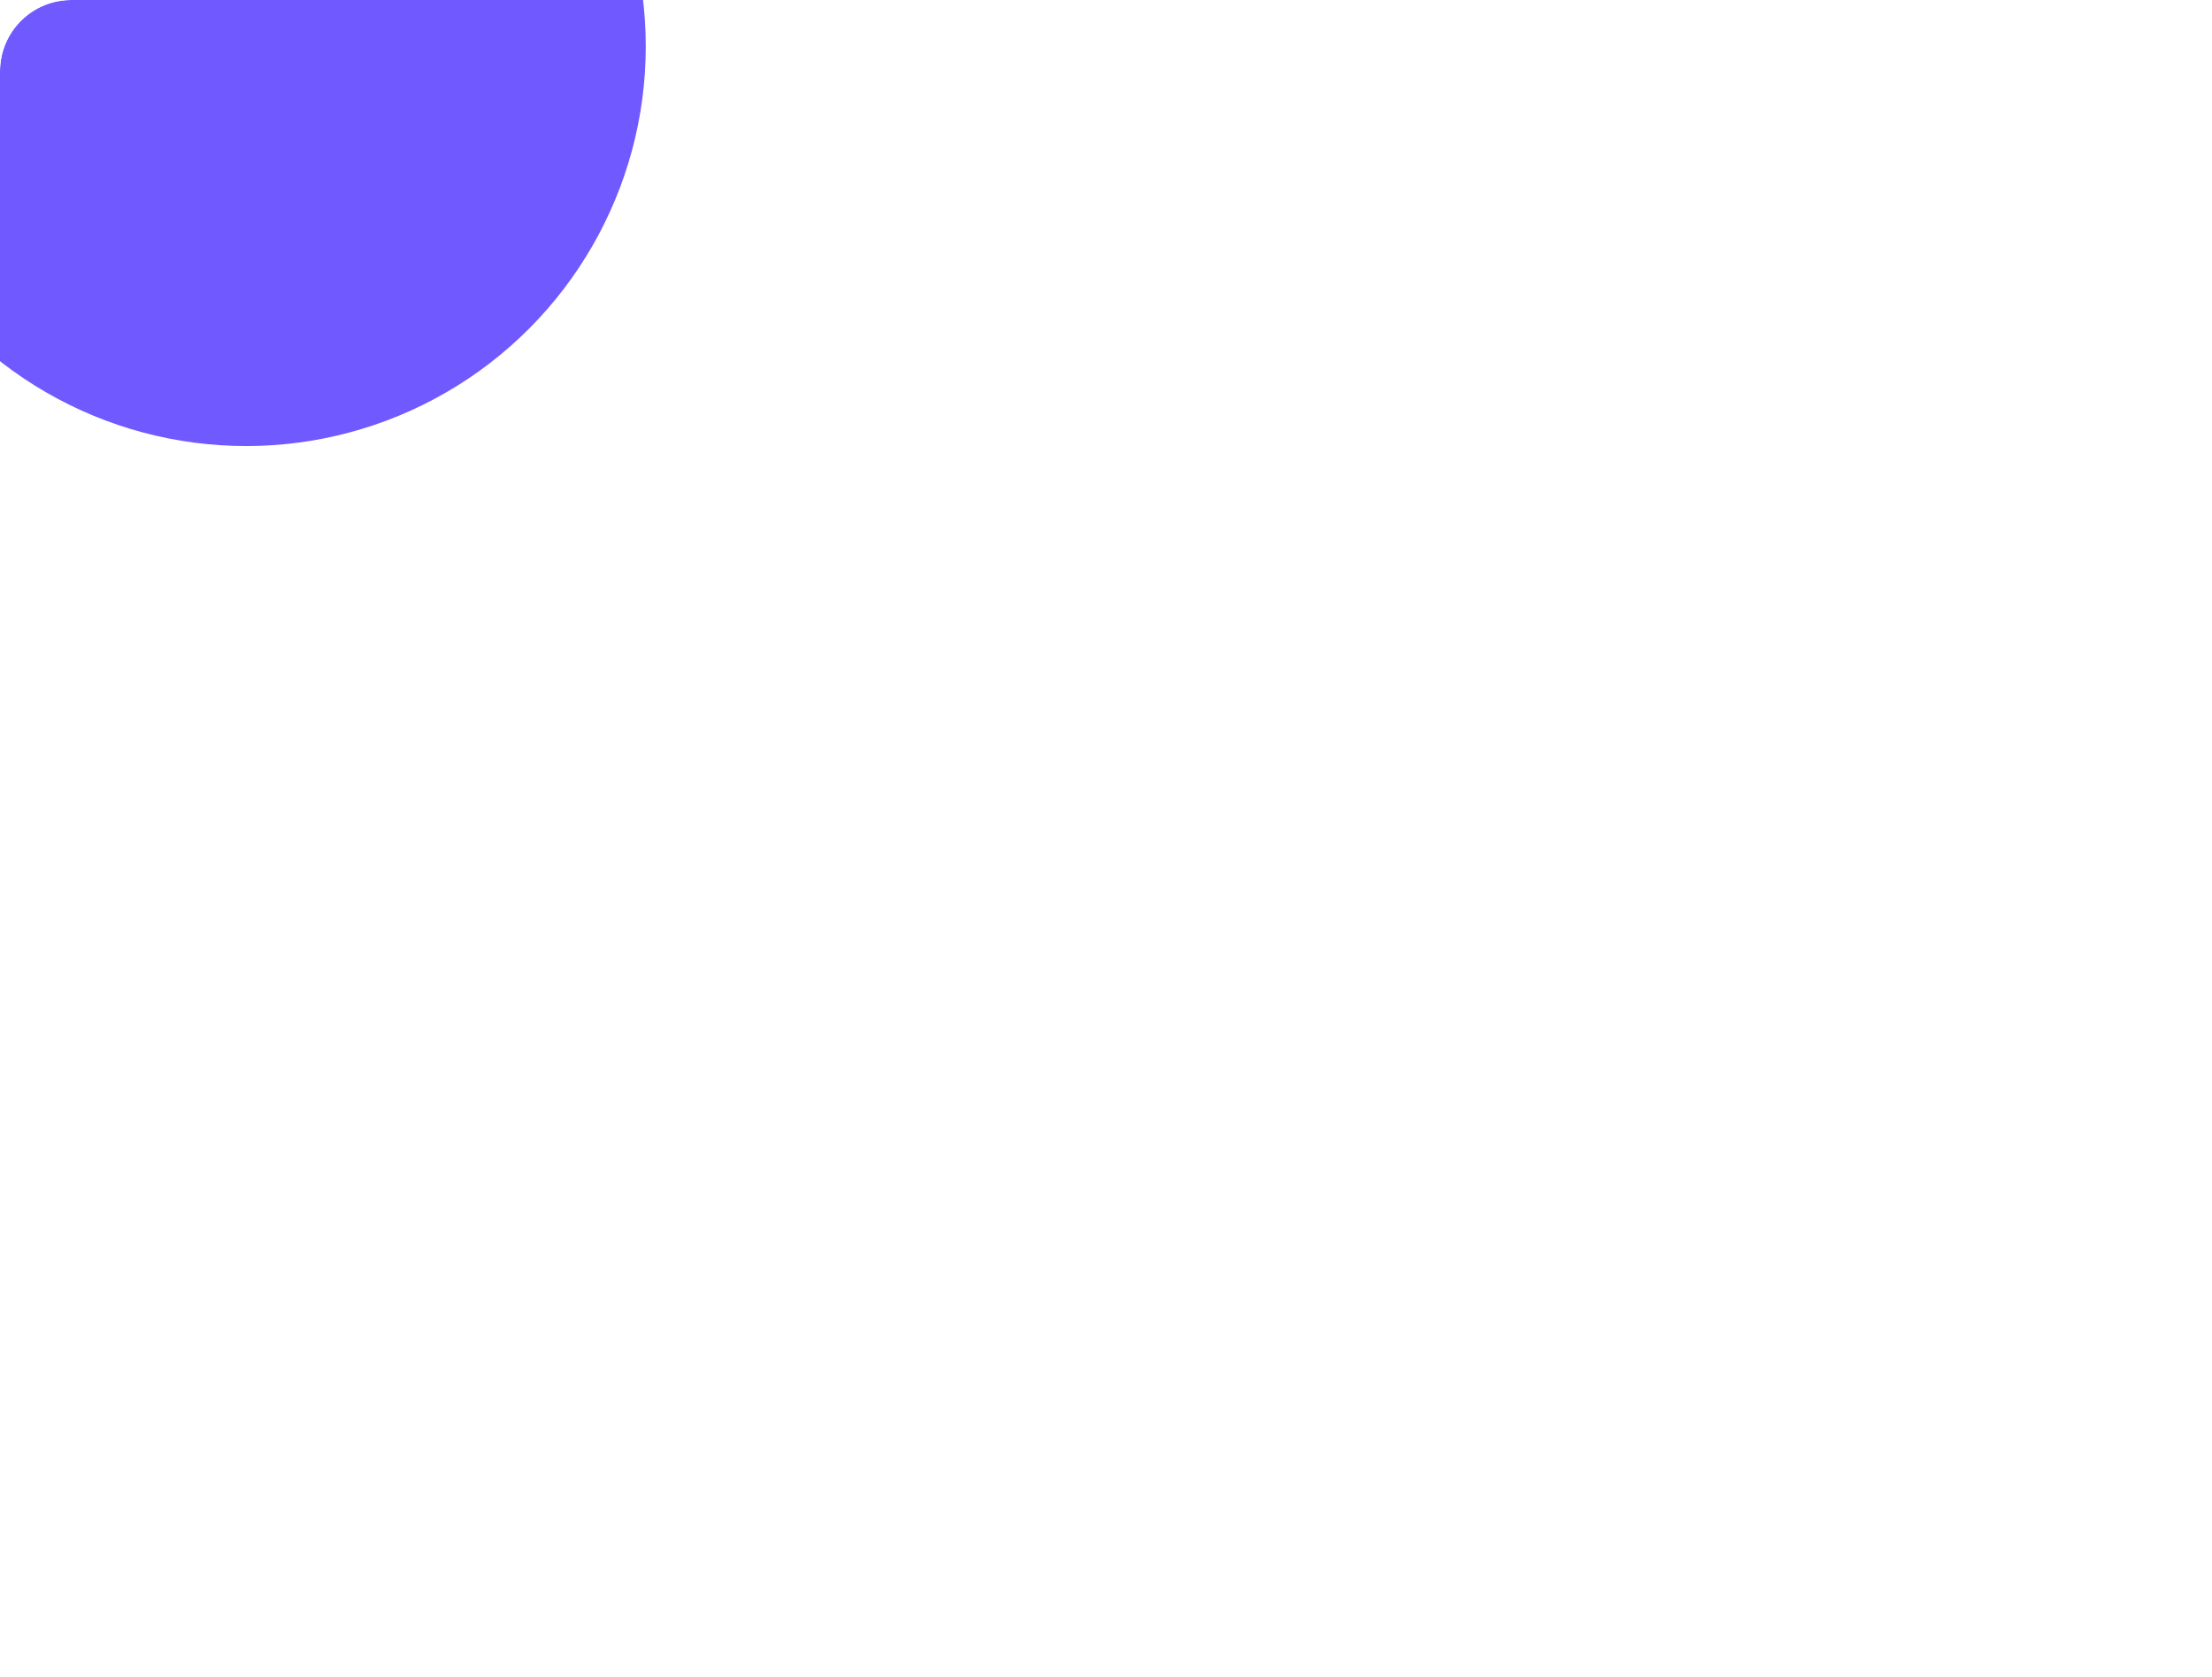 <?xml version="1.0" encoding="UTF-8"?> <svg xmlns="http://www.w3.org/2000/svg" width="620" height="470" viewBox="0 0 620 470" fill="none"> <g filter="url(#filter0_b_2629_23274)"> <g clip-path="url(#clip0_2629_23274)"> <g filter="url(#filter1_f_2629_23274)"> <circle cx="69" cy="13" r="112" fill="#7059FF"></circle> </g> </g> </g> <defs> <filter id="filter0_b_2629_23274" x="-10" y="-10" width="640" height="490" filterUnits="userSpaceOnUse" color-interpolation-filters="sRGB"> <feFlood flood-opacity="0" result="BackgroundImageFix"></feFlood> <feGaussianBlur in="BackgroundImageFix" stdDeviation="5"></feGaussianBlur> <feComposite in2="SourceAlpha" operator="in" result="effect1_backgroundBlur_2629_23274"></feComposite> <feBlend mode="normal" in="SourceGraphic" in2="effect1_backgroundBlur_2629_23274" result="shape"></feBlend> </filter> <filter id="filter1_f_2629_23274" x="-273" y="-329" width="684" height="684" filterUnits="userSpaceOnUse" color-interpolation-filters="sRGB"> <feFlood flood-opacity="0" result="BackgroundImageFix"></feFlood> <feBlend mode="normal" in="SourceGraphic" in2="BackgroundImageFix" result="shape"></feBlend> <feGaussianBlur stdDeviation="115" result="effect1_foregroundBlur_2629_23274"></feGaussianBlur> </filter> <clipPath id="clip0_2629_23274"> <path d="M0 20C0 8.954 8.954 0 20 0H620V470H0V20Z" fill="white"></path> </clipPath> </defs> </svg> 